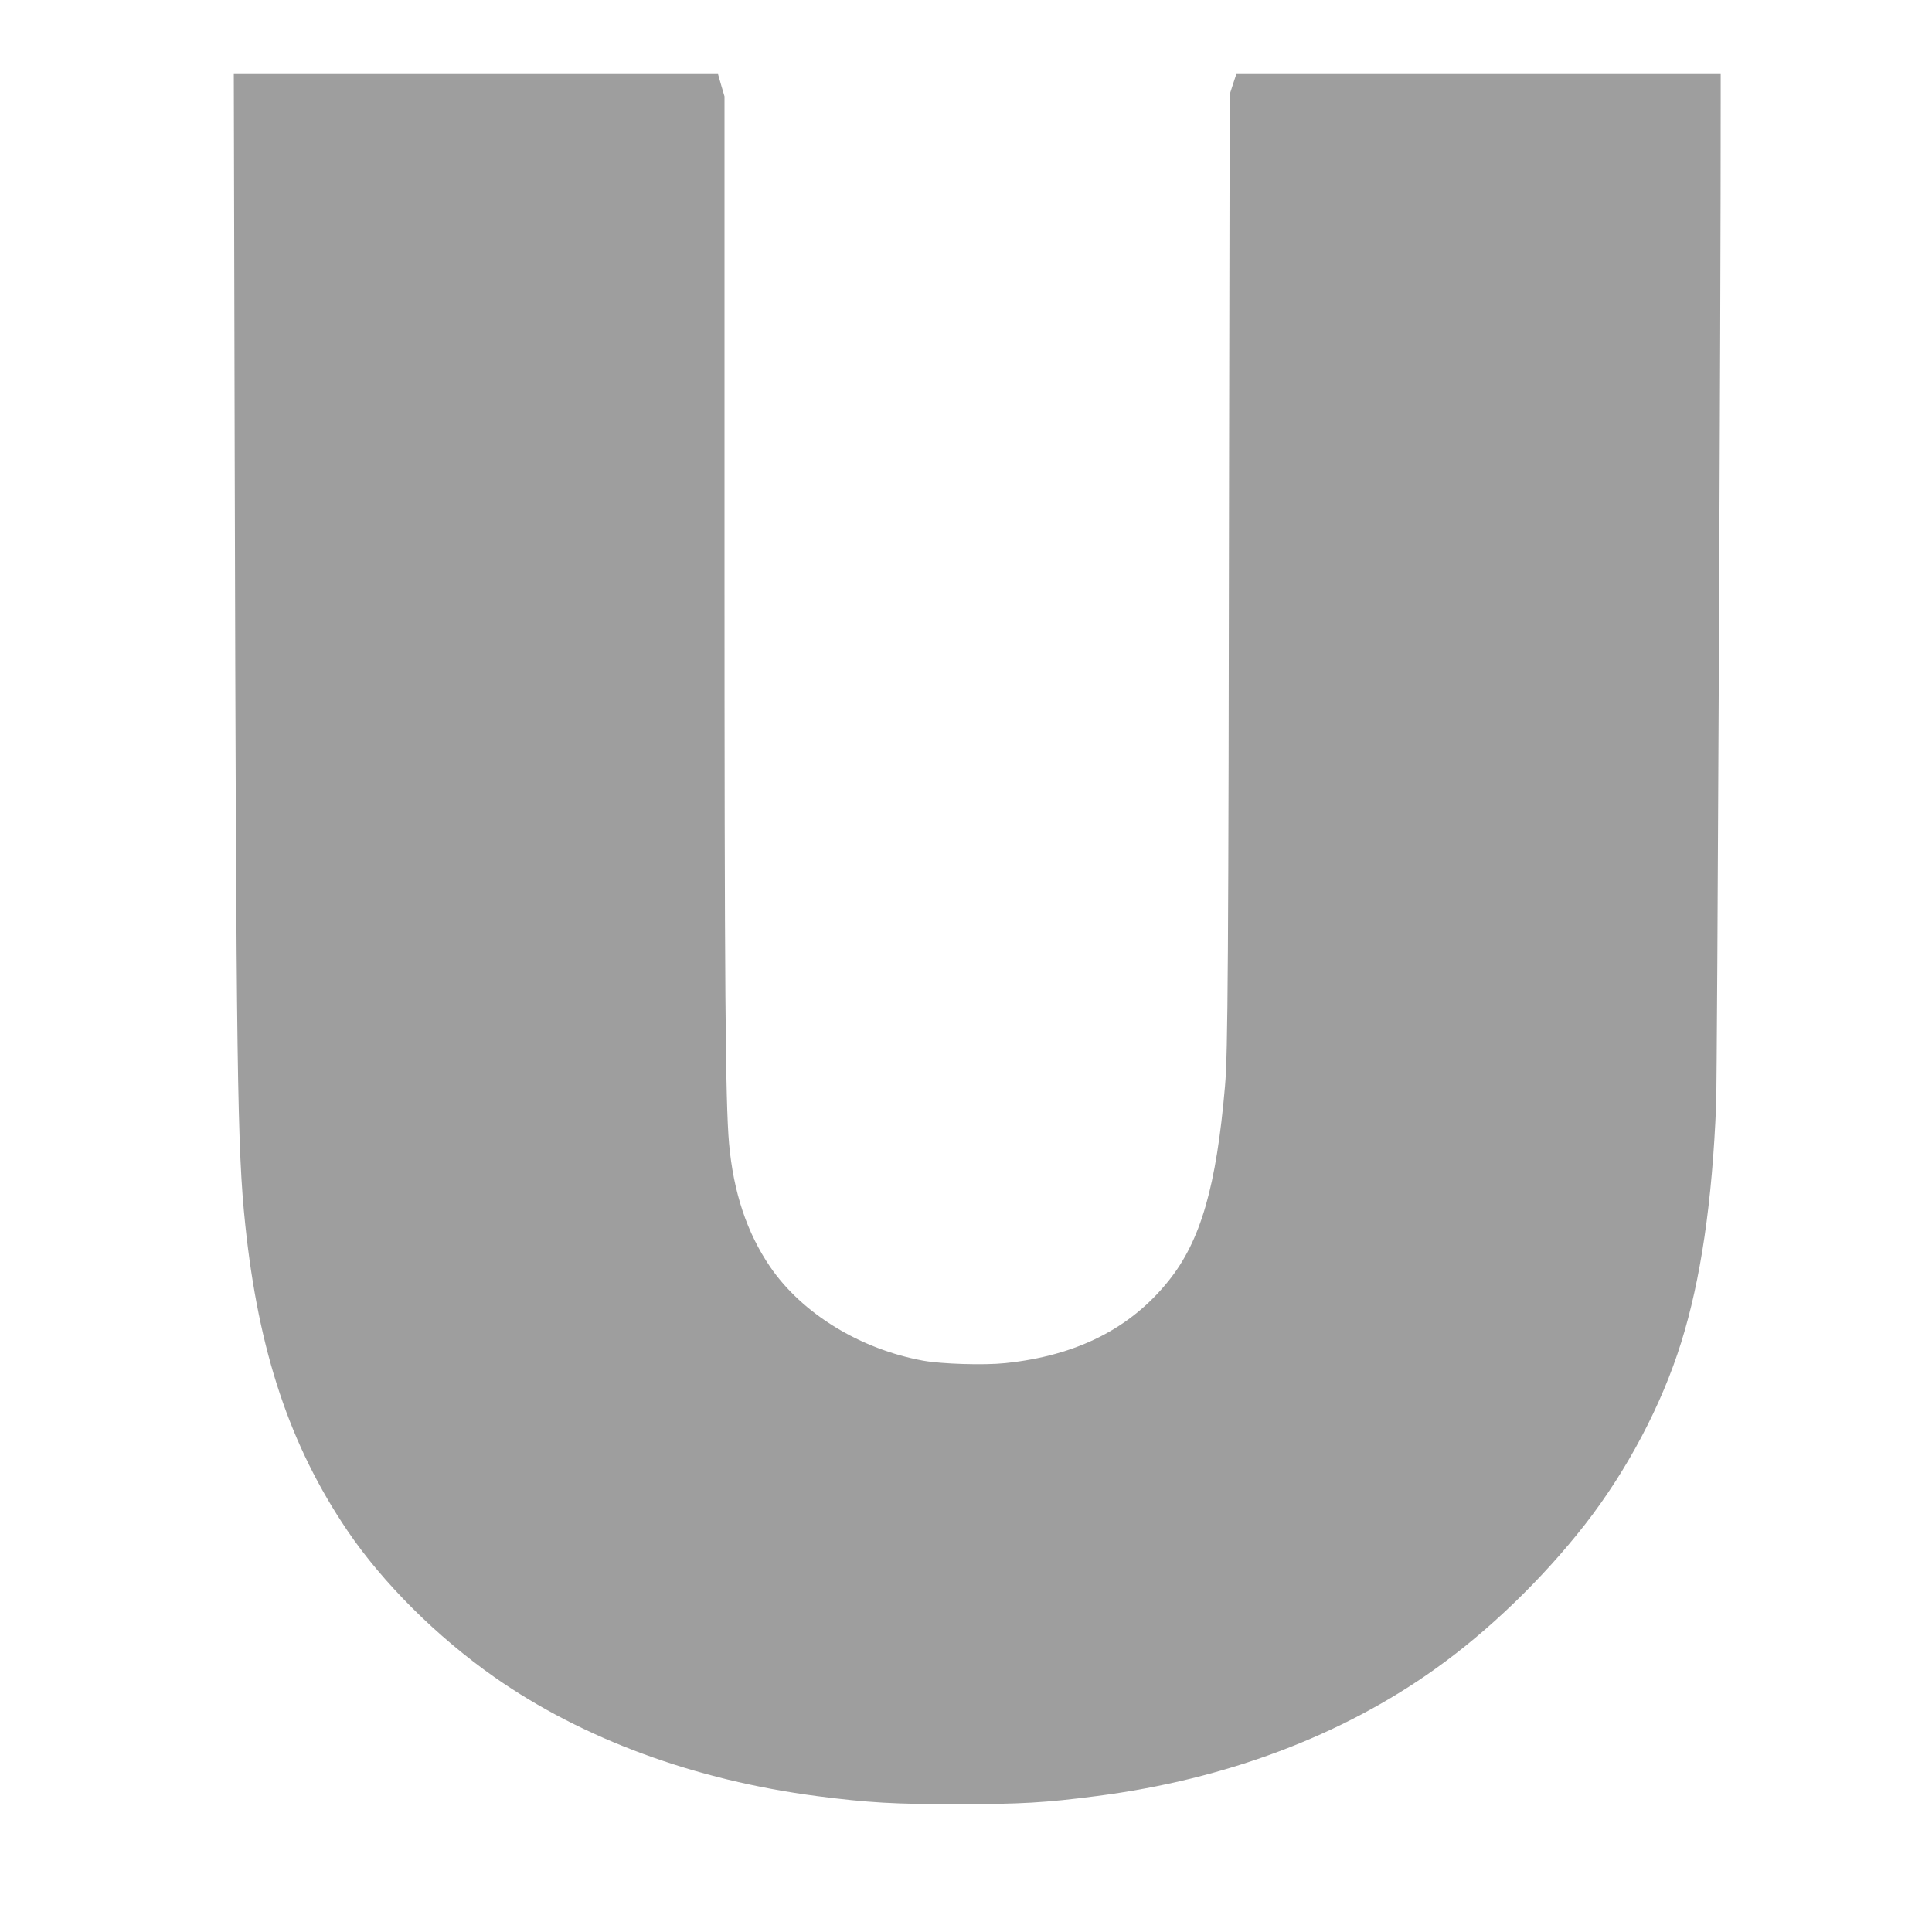 <?xml version="1.0" standalone="no"?>
<!DOCTYPE svg PUBLIC "-//W3C//DTD SVG 20010904//EN"
 "http://www.w3.org/TR/2001/REC-SVG-20010904/DTD/svg10.dtd">
<svg version="1.0" xmlns="http://www.w3.org/2000/svg"
 width="1280pt" height="1280pt" viewBox="0 0 1280 1280"
 preserveAspectRatio="xMidYMid meet">
<g transform="translate(0,1280) scale(0.1,-0.1)"
fill="#9e9e9e" stroke="none">
<path d="M1555 9748 c10 -4063 17 -4558 70 -5063 88 -840 296 -1463 676 -2025
235 -347 593 -704 977 -973 583 -408 1324 -681 2137 -787 335 -43 515 -54 930
-53 416 0 578 9 924 54 851 110 1620 399 2241 843 355 253 710 597 991 956
279 358 508 791 637 1205 130 416 206 932 232 1580 7 195 31 5380 30 6668 l0
157 -1605 0 -1604 0 -22 -67 -22 -68 -4 -2365 c-4 -3424 -8 -3989 -27 -4205
-57 -664 -161 -1026 -374 -1291 -253 -316 -610 -496 -1081 -545 -141 -15 -422
-6 -544 16 -418 76 -802 312 -1014 621 -155 227 -244 496 -273 819 -24 279
-30 1027 -30 3913 l0 3024 -22 74 -21 74 -1604 0 -1604 0 6 -2562z"/>
</g>
</svg>
